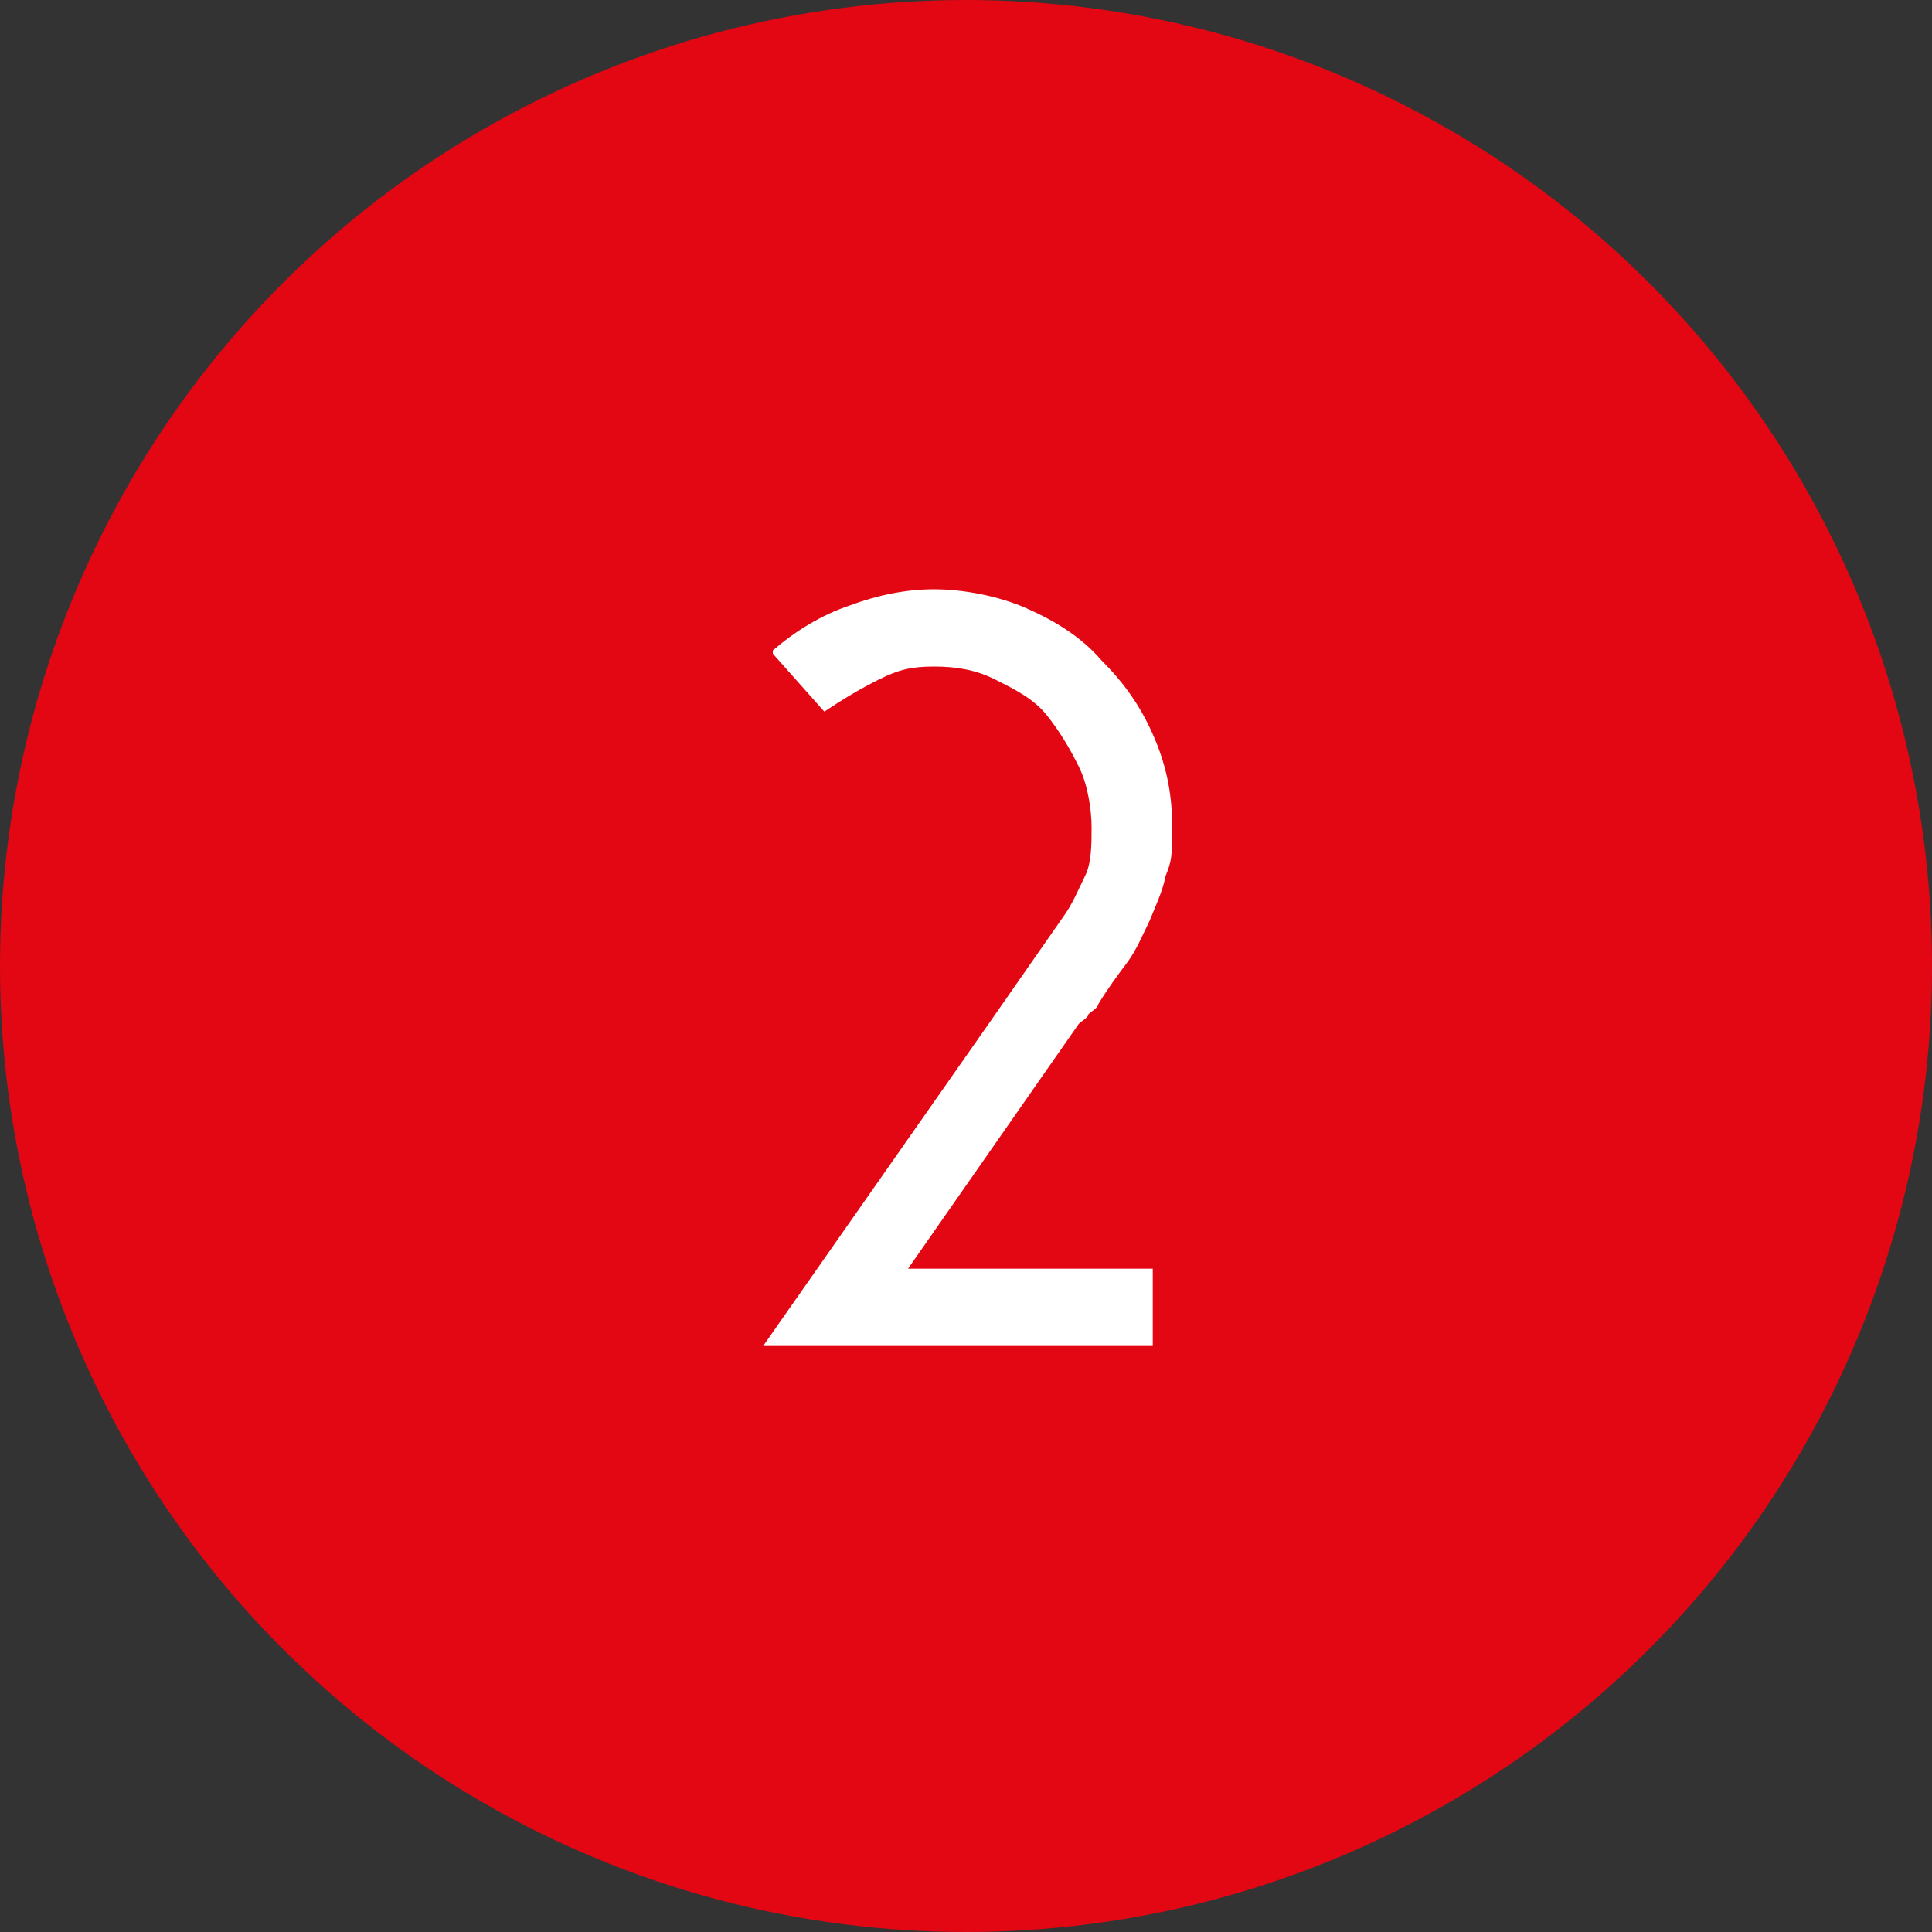 <svg xmlns="http://www.w3.org/2000/svg" id="Calque_1" viewBox="0 0 60 60"><rect x="0" y="0" width="60" height="60" fill="#333333" stroke="none"/><defs><style> .st0 { fill: #fff; } .st1 { fill: #e30613; } </style></defs><circle class="st1" cx="30" cy="30" r="30"></circle><path class="st0" d="M24,20.2c.7-.6,1.5-1.1,2.4-1.4.8-.3,1.7-.5,2.6-.5s2,.2,2.9.6c.9.4,1.7.9,2.3,1.6.7.7,1.2,1.4,1.6,2.3.4.9.6,1.8.6,2.8s0,1.1-.2,1.6c-.1.5-.3.9-.5,1.4-.2.4-.4.9-.7,1.3-.3.4-.6.8-.9,1.3h0c0,.1-.2.2-.3.3,0,.1-.2.2-.3.3l-5.3,7.6h7.6v2.4h-12.1l7-10,2.3-3.3c.3-.4.5-.9.7-1.3s.2-1,.2-1.5-.1-1.3-.4-1.9-.6-1.1-1-1.6-1-.8-1.6-1.1c-.6-.3-1.2-.4-1.9-.4s-1.1.1-1.7.4-1.1.6-1.7,1l-1.6-1.8Z"></path></svg>